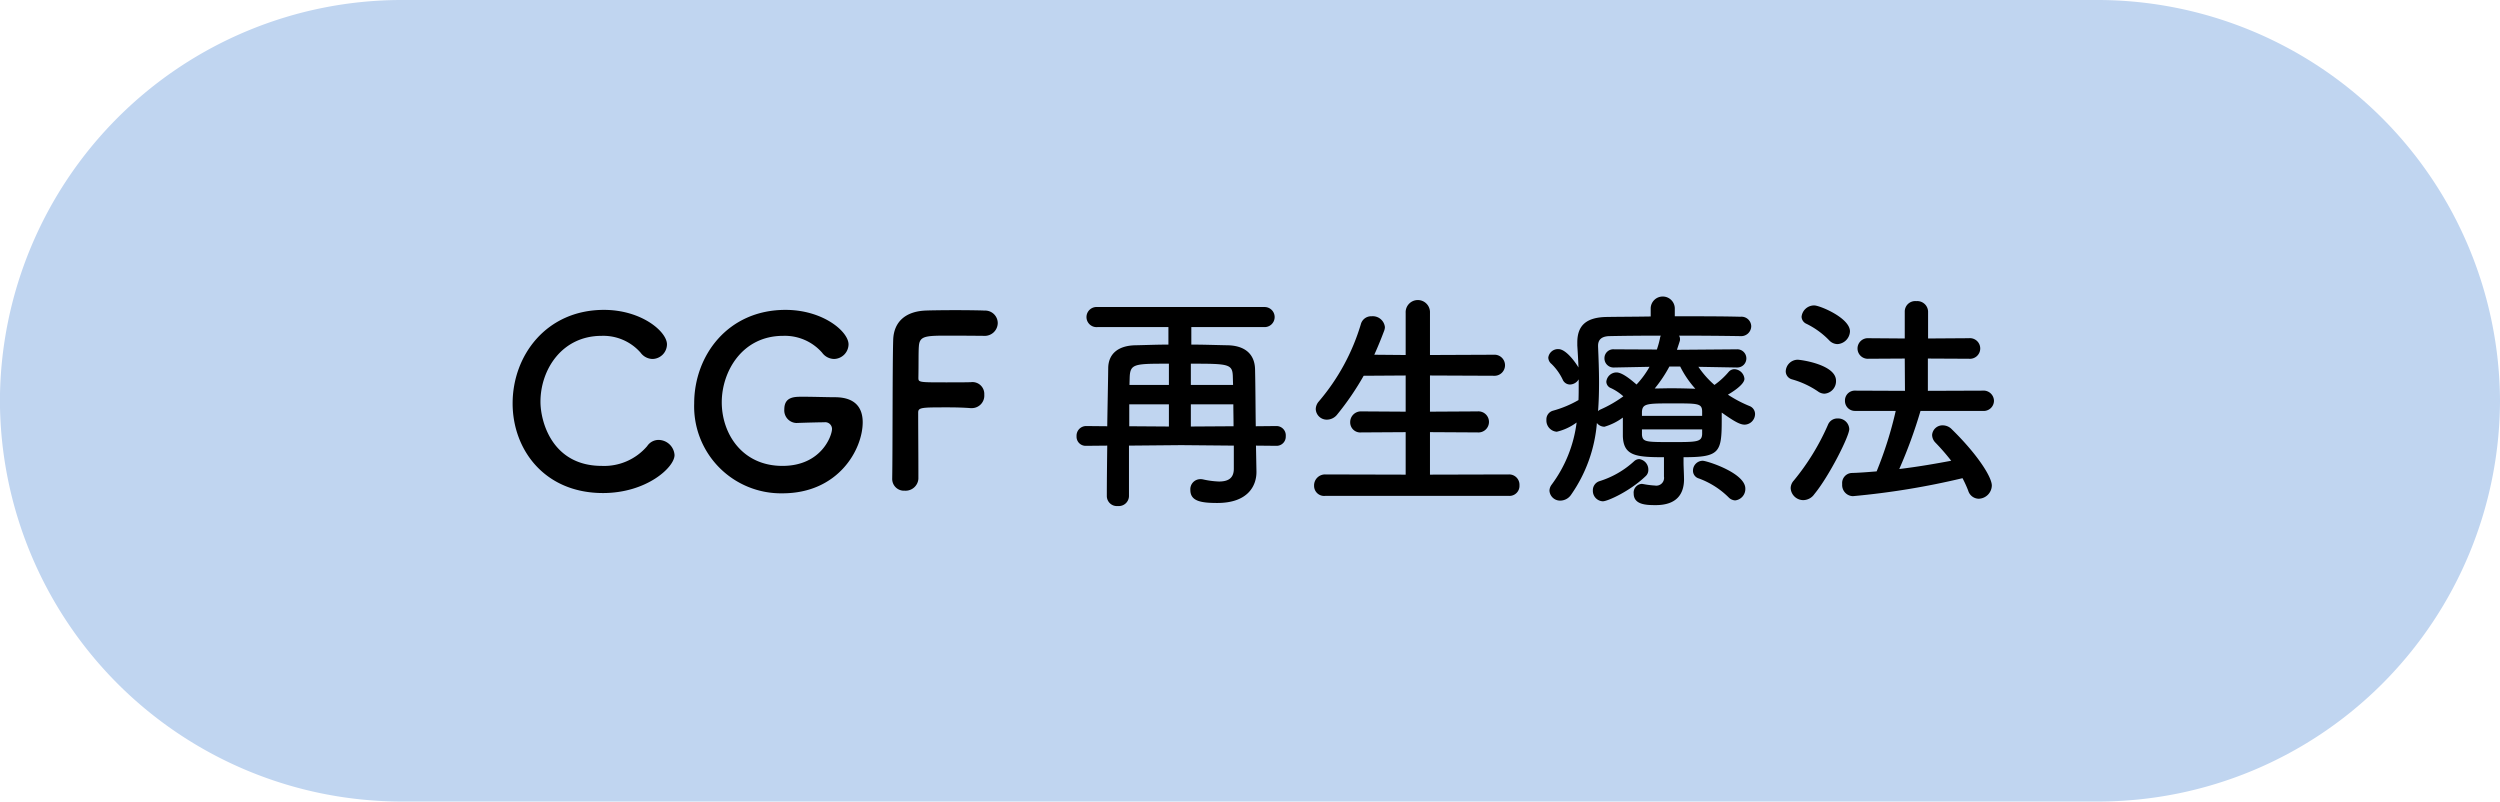 <svg id="CGF再生療法.svg" xmlns="http://www.w3.org/2000/svg" width="360.06" height="115.44" viewBox="0 0 360.06 115.44">
  <defs>
    <style>
      .cls-1 {
        fill: #c0d5f0;
      }

      .cls-1, .cls-2 {
        fill-rule: evenodd;
      }
    </style>
  </defs>
  <path id="シェイプ_888" data-name="シェイプ 888" class="cls-1" d="M1241.11,4451.47h94.18a57.906,57.906,0,0,0,57.77-57.74h0a58.018,58.018,0,0,0-57.85-57.7H1090.76a57.891,57.891,0,0,0-57.77,57.7h0a57.906,57.906,0,0,0,57.77,57.74h134.18" transform="translate(-1033 -4336.03)"/>
  <path id="CGF再生療法" class="cls-2" d="M1130.15,4401.57a2.33,2.33,0,0,0-2.28-2.18,1.962,1.962,0,0,0-1.66.89,8.142,8.142,0,0,1-6.53,2.85c-7.17,0-8.84-6.39-8.84-9.24,0-4.59,3.06-9.49,8.81-9.49a7.153,7.153,0,0,1,5.61,2.42,2.181,2.181,0,0,0,1.73.91,2.127,2.127,0,0,0,2.07-2.1c0-1.84-3.67-4.97-9.07-4.97-8.3,0-13.16,6.56-13.16,13.47,0,6.62,4.56,12.91,13.02,12.91C1126.11,4407.04,1130.15,4403.34,1130.15,4401.57Zm21.56-4.72a0.974,0.974,0,0,1,1.12.95c0,0.98-1.53,5.33-7.14,5.33-5.81,0-8.74-4.65-8.74-9.17,0-4.36,2.89-9.56,8.84-9.56a7.139,7.139,0,0,1,5.61,2.42,2.184,2.184,0,0,0,1.74.91,2.134,2.134,0,0,0,2.07-2.1c0-1.84-3.67-4.97-9.08-4.97-8.29,0-13.15,6.56-13.15,13.47a12.517,12.517,0,0,0,12.71,12.95c8.09,0,11.56-6.36,11.56-10.23,0-2.11-1.09-3.61-4.01-3.61-1.12,0-3.03-.07-4.69-0.07-1.13,0-2.59,0-2.59,1.81a1.815,1.815,0,0,0,1.7,1.97h0.07c1.87-.07,3.57-0.1,3.91-0.1h0.07Zm9.79,8.09a1.692,1.692,0,0,0,1.8,1.76,1.85,1.85,0,0,0,1.97-1.7v-1.22c0-2.18-.03-6.29-0.03-8.33,0-.75.51-0.75,4.28-0.75,1.23,0,2.42.04,3.27,0.11h0.17a1.8,1.8,0,0,0,1.8-1.94,1.706,1.706,0,0,0-1.9-1.8c-0.62.03-2.11,0.03-3.57,0.03-3.98,0-4.02,0-4.02-.68,0.04-1.97,0-3.71.07-4.52,0.1-1.46.89-1.53,4.15-1.53,2.24,0,5.2.03,5.2,0.03a1.877,1.877,0,0,0,2.01-1.83,1.816,1.816,0,0,0-1.91-1.81c-0.51-.03-2.34-0.06-4.21-0.06-1.84,0-3.74.03-4.35,0.06-2.76.14-4.53,1.57-4.59,4.29-0.11,3.57-.07,15.81-0.14,19.85v0.04Zm55.35-4.7a1.321,1.321,0,0,0,1.33-1.39,1.342,1.342,0,0,0-1.33-1.46l-2.99.03c-0.04-2.72-.04-5.5-0.1-8.16-0.04-2.41-1.67-3.43-3.85-3.5-1.7-.03-3.5-0.1-5.33-0.1v-2.52h10.5a1.446,1.446,0,1,0,0-2.89h-24.03a1.45,1.45,0,1,0,0,2.89h10.23v2.52c-1.67,0-3.3.07-4.83,0.1-2.45.07-3.81,1.26-3.84,3.27-0.03,2.55-.1,5.47-0.14,8.39l-3.06-.03a1.387,1.387,0,0,0-1.36,1.46,1.312,1.312,0,0,0,1.36,1.39l3.06-.03c-0.03,2.55-.06,5.03-0.06,7.28a1.448,1.448,0,0,0,1.59,1.42,1.467,1.467,0,0,0,1.6-1.42v-7.28l7.52-.07,7.58,0.07v3.33c0,1.4-.85,1.84-2.15,1.84a12.393,12.393,0,0,1-2.31-.31,1.67,1.67,0,0,0-.37-0.03,1.448,1.448,0,0,0-1.43,1.56c0,1.6,1.5,1.87,3.88,1.87,4.45,0,5.64-2.51,5.64-4.45v-0.07l-0.07-3.74Zm-6.26-8.77h-6.08v-3.06c5.61,0,6.02.04,6.05,2.01Zm0.04,2.79c0,1.02.03,2.08,0.03,3.16l-6.15.04v-3.2h6.12Zm-9.28-2.79h-5.68l0.03-1.05c0.07-2.01.65-2.01,5.65-2.01v3.06Zm0,5.99-5.71-.04v-3.16h5.71v3.2Zm48.96,9.99a1.445,1.445,0,0,0,1.53-1.53,1.485,1.485,0,0,0-1.53-1.56l-11.36.03v-6.12l6.87,0.04a1.519,1.519,0,1,0,0-3.03l-6.87.04v-5.21l9.18,0.04a1.519,1.519,0,1,0,0-3.03l-9.18.04v-6.06a1.753,1.753,0,1,0-3.5,0v6.06l-4.52-.04c0.51-1.12.98-2.28,1.43-3.47a1.7,1.7,0,0,0,.1-0.51,1.759,1.759,0,0,0-1.91-1.56,1.538,1.538,0,0,0-1.56,1.16,30.584,30.584,0,0,1-6.05,11.11,1.726,1.726,0,0,0-.44,1.09,1.586,1.586,0,0,0,1.63,1.53,1.907,1.907,0,0,0,1.49-.78,39.875,39.875,0,0,0,3.78-5.54l6.05-.04v5.21l-6.39-.04a1.547,1.547,0,0,0-1.6,1.57,1.452,1.452,0,0,0,1.6,1.46l6.39-.04v6.12l-11.59-.03a1.578,1.578,0,0,0-1.6,1.63,1.446,1.446,0,0,0,1.6,1.46h26.45Zm25.16-5.57c5.23,0,5.5-.68,5.5-5.41v-1.02c1.87,1.33,2.66,1.74,3.3,1.74a1.542,1.542,0,0,0,1.5-1.53,1.235,1.235,0,0,0-.82-1.16,17.869,17.869,0,0,1-3.09-1.63c0.37-.21,2.38-1.4,2.38-2.28a1.514,1.514,0,0,0-1.46-1.39,1.111,1.111,0,0,0-.82.4,11.007,11.007,0,0,1-2.04,1.87,13.169,13.169,0,0,1-2.31-2.61l5.51,0.1h0.03a1.312,1.312,0,1,0-.03-2.62l-8.6.07,0.4-1.23a0.777,0.777,0,0,0,.04-0.3,0.891,0.891,0,0,0-.14-0.51c3.2,0,6.43.03,8.81,0.07h0.03a1.451,1.451,0,0,0,1.56-1.43,1.41,1.41,0,0,0-1.56-1.36c-2.48-.07-5.95-0.07-9.45-0.07v-1.19a1.737,1.737,0,0,0-3.47,0v1.22c-2.34.04-4.55,0.04-6.29,0.07-2.92.04-4.28,1.16-4.28,3.67v0.45c0.07,1.05.13,2.1,0.17,3.16-0.31-.55-1.74-2.65-2.89-2.65a1.409,1.409,0,0,0-1.46,1.22,1.218,1.218,0,0,0,.47.92,7.842,7.842,0,0,1,1.6,2.24,1.145,1.145,0,0,0,1.05.72,1.5,1.5,0,0,0,1.26-.75v0.88c0,0.72,0,1.4-.03,2.11a15.684,15.684,0,0,1-3.67,1.53,1.294,1.294,0,0,0-.95,1.33,1.619,1.619,0,0,0,1.49,1.7,7.771,7.771,0,0,0,2.86-1.33,18.9,18.9,0,0,1-3.61,8.97,1.491,1.491,0,0,0-.3.85,1.534,1.534,0,0,0,1.59,1.43,1.9,1.9,0,0,0,1.5-.81,20.96,20.96,0,0,0,3.74-10.37,1.381,1.381,0,0,0,1.09.54,8.388,8.388,0,0,0,2.65-1.32v2.68c0.1,2.82,1.84,3.03,5.92,3.03v2.78a1.119,1.119,0,0,1-1.3,1.3,12.494,12.494,0,0,1-1.66-.21c-0.07,0-.14-0.03-0.24-0.03a1.253,1.253,0,0,0-1.16,1.39c0,1.63,1.84,1.67,3.17,1.67,3.12,0,4.04-1.7,4.08-3.61,0-.81-0.07-1.87-0.07-2.58v-0.71Zm7.44,6.22a1.652,1.652,0,0,0,1.46-1.7c0-2.25-5.54-4.01-6.15-4.01a1.418,1.418,0,0,0-1.39,1.42,1.154,1.154,0,0,0,.85,1.13,11.92,11.92,0,0,1,4.28,2.72A1.4,1.4,0,0,0,1282.91,4408.1Zm-12.92-3.47a1.2,1.2,0,0,0,.41-0.95,1.518,1.518,0,0,0-1.32-1.53,1.127,1.127,0,0,0-.72.3,13.157,13.157,0,0,1-5.03,2.89,1.365,1.365,0,0,0-.92,1.33,1.508,1.508,0,0,0,1.43,1.56C1264.55,4408.23,1267.75,4406.77,1269.99,4404.63Zm5-15.81a14.192,14.192,0,0,0,2.18,3.2c-1.19-.04-2.35-0.07-3.47-0.07-0.82,0-1.6.03-2.38,0.03a19.115,19.115,0,0,0,2.11-3.16h1.56Zm3.16,7.11h-8.67v-0.58c0.07-1.22.72-1.22,4.56-1.22,3.47,0,4.08,0,4.11,1.12v0.68Zm-7.58-7.07a12.8,12.8,0,0,1-1.87,2.55c-0.98-.85-2.11-1.74-2.89-1.74a1.479,1.479,0,0,0-1.46,1.33,1.012,1.012,0,0,0,.65.92,7.3,7.3,0,0,1,1.8,1.19,17.69,17.69,0,0,1-3.23,1.87,1.127,1.127,0,0,0-.41.27c0.1-1.36.14-2.72,0.14-4.12,0-1.76-.07-3.5-0.14-5.2v-0.1c0-.88.51-1.36,1.63-1.39,1.84-.04,4.52-0.07,7.41-0.07a1.236,1.236,0,0,0-.13.41,13.459,13.459,0,0,1-.44,1.59l-6.16-.03a1.276,1.276,0,0,0-1.39,1.29,1.31,1.31,0,0,0,1.36,1.33h0.03Zm7.58,9.72c-0.07,1.12-.78,1.12-4.38,1.12-3.74,0-4.18,0-4.29-1.05v-0.78h8.67v0.71Zm40.39-3.37a1.482,1.482,0,0,0,1.64-1.46,1.5,1.5,0,0,0-1.64-1.46l-7.88.03v-4.65l5.91,0.03a1.487,1.487,0,1,0,0-2.96l-5.88.04v-3.88a1.558,1.558,0,0,0-1.7-1.5,1.506,1.506,0,0,0-1.66,1.5v3.88l-5.21-.04a1.484,1.484,0,1,0,0,2.96l5.21-.03,0.03,4.65-7.14-.03a1.416,1.416,0,0,0-1.5,1.46,1.432,1.432,0,0,0,1.5,1.46h5.81a55.725,55.725,0,0,1-2.75,8.71c-1.22.1-2.45,0.2-3.6,0.23a1.45,1.45,0,0,0-1.36,1.6,1.6,1.6,0,0,0,1.53,1.74,111.017,111.017,0,0,0,15.8-2.59,17.143,17.143,0,0,1,.82,1.8,1.61,1.61,0,0,0,1.5,1.16,1.945,1.945,0,0,0,1.9-1.9c0-1.26-2.14-4.56-5.75-8.09a1.823,1.823,0,0,0-1.29-.58,1.5,1.5,0,0,0-1.56,1.39,1.623,1.623,0,0,0,.47,1.09,31.21,31.21,0,0,1,2.28,2.62c-2.34.44-4.89,0.88-7.48,1.19a68.929,68.929,0,0,0,3.06-8.37h8.94Zm-20.9-9.62a1.917,1.917,0,0,0,1.8-1.83c0-1.94-4.35-3.74-5.14-3.74a1.817,1.817,0,0,0-1.83,1.63,1.157,1.157,0,0,0,.71,1.02,11.666,11.666,0,0,1,3.27,2.38A1.67,1.67,0,0,0,1297.64,4385.59Zm-1.87,7.14a1.8,1.8,0,0,0,1.66-1.87c0-2.31-5.03-3.02-5.54-3.02a1.737,1.737,0,0,0-1.7,1.66,1.2,1.2,0,0,0,.88,1.16,12.727,12.727,0,0,1,3.74,1.73A1.63,1.63,0,0,0,1295.77,4392.73Zm-1.47,14.48c2.15-2.61,5.04-8.36,5.04-9.38a1.6,1.6,0,0,0-1.67-1.53,1.445,1.445,0,0,0-1.39.89,33.961,33.961,0,0,1-4.93,8.05,1.663,1.663,0,0,0-.45,1.09,1.822,1.822,0,0,0,1.81,1.73A1.962,1.962,0,0,0,1294.3,4407.21Z" transform="translate(-1033 -4336.03)"/>
</svg>
